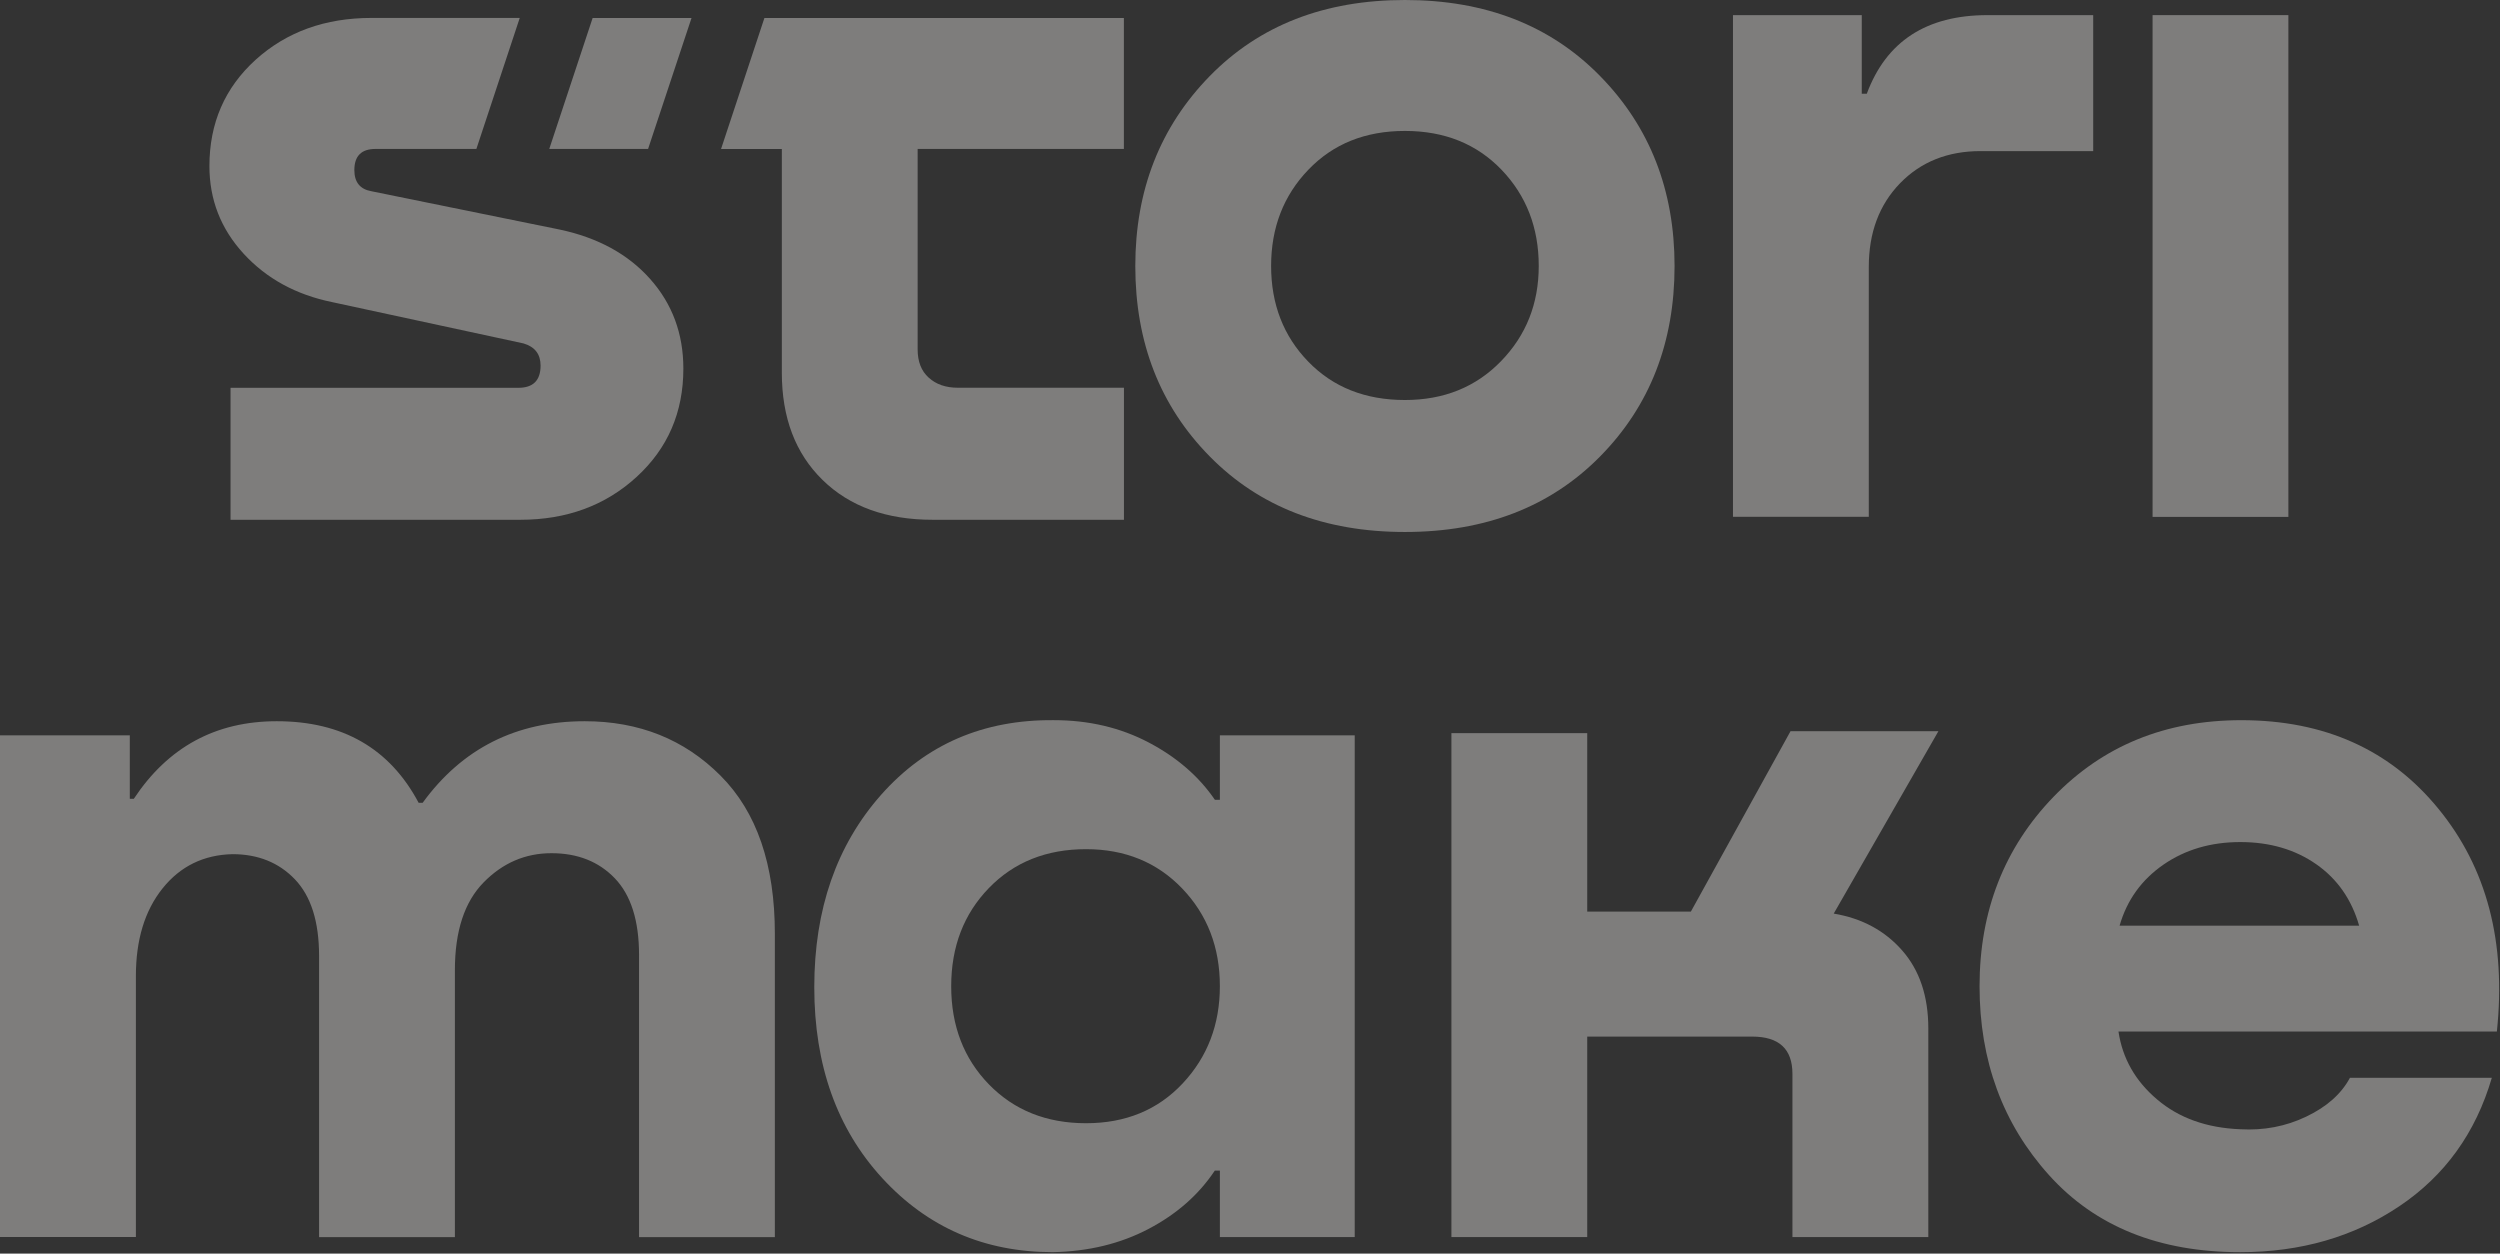 <?xml version="1.0" encoding="UTF-8"?>
<svg width="1731px" height="868px" viewBox="0 0 1731 868" version="1.1" xmlns="http://www.w3.org/2000/svg" xmlns:xlink="http://www.w3.org/1999/xlink">
    <rect x="0" y="0" width="1731" height="868" fill="#333333" stroke="none"/>
    <title>Group 412</title>
    <g id="Page-1" stroke="none" stroke-width="1" fill="none" fill-rule="evenodd" fill-opacity="0.4">
        <g id="Group-412" fill="#EDECE8" fill-rule="nonzero">
            <path d="M404.849,499.375 C442.475,499.375 473.838,511.915 498.888,537.047 C523.989,562.179 536.514,598.67 536.514,646.57 L536.514,856.569 L442.475,856.569 L442.475,661.217 C442.475,637.473 436.88,619.844 425.741,608.178 C414.602,596.562 399.973,590.755 381.853,590.755 C363.733,590.755 348.077,597.488 334.833,611.004 C321.59,624.521 314.968,644.719 314.968,671.702 L314.968,856.569 L220.929,856.569 L220.929,661.885 C220.929,638.141 215.334,620.513 204.196,608.846 C193.057,597.231 178.632,591.423 160.975,591.423 C141.007,591.886 124.837,599.8 112.569,615.116 C100.25,630.483 94.09,650.681 94.09,675.813 L94.09,856.517 L0,856.517 L0,509.14 L89.881,509.14 L89.881,553.083 L92.653,553.083 C116.368,517.26 149.322,499.375 191.619,499.375 C237.15,499.375 269.899,518.237 289.867,555.858 L292.639,555.858 C320.05,518.186 357.47,499.375 404.849,499.375 Z" id="Path"></path>
            <path d="M844.638,553.737 L844.638,509.126 L938.009,509.126 L938.009,856.555 L844.638,856.555 L844.638,810.505 L841.147,810.505 C830.008,827.26 814.66,840.725 795.155,850.953 C775.649,861.181 753.576,866.526 728.937,866.988 C681.559,866.988 642.187,849.874 610.824,815.696 C579.461,781.519 563.805,737.473 563.805,683.509 C563.805,629.544 579.255,585.139 610.157,550.242 C641.058,515.397 680.891,498.179 729.707,498.642 C753.833,498.642 775.7,503.781 795.206,514.009 C814.712,524.236 830.06,537.496 841.199,553.788 L844.638,553.788 L844.638,553.737 Z M684.741,750.836 C702.142,768.721 724.574,777.716 751.985,777.716 C779.396,777.716 801.674,768.516 818.87,750.168 C836.065,731.82 844.638,709.36 844.638,682.841 C844.638,655.859 835.911,633.296 818.51,615.154 C801.109,597.011 778.883,587.966 751.985,587.966 C724.574,587.966 702.142,596.909 684.741,614.845 C667.34,632.782 658.613,655.447 658.613,682.892 C658.613,710.286 667.34,732.951 684.741,750.836 Z" id="Shape"></path>
            <path d="M1342.15,506.297 L1269.67,632.574 C1289.18,635.812 1304.99,644.343 1317.05,658.066 C1329.12,671.788 1335.17,689.828 1335.17,712.133 L1335.17,856.552 L1241.08,856.552 L1241.08,743.535 C1241.08,726.318 1231.79,717.735 1213.21,717.735 L1098.998,717.735 L1098.998,856.552 L1004.959,856.552 L1004.959,507.633 L1098.998,507.633 L1098.998,631.186 L1170.76,631.186 L1239.75,506.297 L1342.15,506.297 Z" id="Path"></path>
            <path d="M1551.89,498.656 C1609.49,498.656 1655.02,519.111 1688.43,560.073 C1721.9,600.983 1735.35,652.378 1728.83,714.257 L1466.84,714.257 C1469.61,732.862 1478.54,748.538 1493.68,761.335 C1508.77,774.132 1527.92,780.968 1551.17,781.893 C1567.45,782.818 1582.64,779.94 1596.81,773.156 C1610.97,766.423 1621.09,757.48 1627.09,746.276 L1725.34,746.276 C1714.2,784.411 1692.8,814.066 1661.23,835.241 C1629.66,856.415 1592.96,867.003 1551.12,867.003 C1494.92,867.003 1450.77,849.22 1418.74,813.655 C1386.71,778.09 1370.64,734.456 1370.64,682.855 C1370.64,630.792 1387.74,587.055 1421.87,551.696 C1456.06,516.336 1499.38,498.656 1551.89,498.656 Z M1603.79,598.414 C1589.16,588.186 1571.6,583.047 1551.17,583.047 C1530.74,583.047 1512.98,588.289 1497.89,598.722 C1482.8,609.206 1472.69,623.237 1467.61,640.917 L1633.46,640.917 C1628.27,622.826 1618.42,608.641 1603.79,598.414 Z" id="Shape"></path>
            <path d="M1107.929,316.027 C1073.537,350.924 1028.519,368.346 972.774,368.346 C917.028,368.346 871.959,350.924 837.619,316.027 C803.227,281.129 786.082,237.187 786.082,184.199 C786.082,131.622 803.278,87.834 837.619,52.68 C871.959,17.577 917.028,0 972.774,0 C1028.519,0 1073.588,17.577 1107.929,52.68 C1142.321,87.782 1159.47,131.622 1159.47,184.199 C1159.47,237.187 1142.321,281.129 1107.929,316.027 Z M972.774,276.966 C999.722,276.966 1021.898,268.024 1039.299,250.087 C1056.7,232.202 1065.426,210.205 1065.426,184.148 C1065.426,157.628 1056.803,135.425 1039.658,117.54 C1022.462,99.654 1000.184,90.66 972.774,90.66 C945.363,90.66 923.085,99.603 905.889,117.54 C888.693,135.425 880.121,157.679 880.121,184.148 C880.121,210.616 888.693,232.767 905.889,250.447 C923.034,268.127 945.363,276.966 972.774,276.966 Z" id="Shape"></path>
            <path d="M1376.19,10.469 L1449.33,10.469 L1449.33,104.624 L1371.31,104.624 C1348.57,104.624 1329.99,112.076 1315.56,126.929 C1301.14,141.834 1293.95,161.107 1293.95,184.851 L1293.95,357.846 L1199.91,357.846 L1199.91,10.469 L1289.08,10.469 L1289.08,64.896 L1292.57,64.896 C1306.02,28.611 1333.89,10.469 1376.19,10.469 Z" id="Path"></path>
            <polygon id="Path" points="1490.44 10.469 1584.48 10.469 1584.48 357.897 1490.44 357.897"></polygon>
            <path d="M387.489,158.941 L257.21,132.421 C249.305,131.033 245.353,126.151 245.353,117.773 C245.353,108.008 250.229,103.126 259.982,103.126 L329.844,103.126 L359.872,12.414 L257.159,12.414 C225.128,12.414 198.385,22.076 177.031,41.349 C155.677,60.725 145,85.24 145,114.998 C145,138.28 152.905,158.478 168.715,175.695 C184.525,192.912 204.955,204.065 230.056,209.205 L362.439,237.78 C370.344,240.093 374.296,245.232 374.296,253.147 C374.296,263.375 369.163,268.514 358.948,268.514 L159.629,268.514 L159.629,359.894 L360.283,359.894 C392.314,359.894 419.16,350.026 440.77,330.239 C462.381,310.452 473.16,285.474 473.16,255.254 C473.16,231.099 465.512,210.387 450.164,193.169 C434.867,175.952 413.924,164.543 387.489,158.941 Z" id="Path"></path>
            <polygon id="Path" points="380.305 103.129 448.729 103.129 478.809 12.469 460.381 12.469 410.333 12.469"></polygon>
            <path d="M778.18,103.129 L778.18,12.469 L635.376,12.469 L541.286,12.469 L529.275,12.469 L499.246,103.181 L541.338,103.181 L541.338,258.033 C541.338,289.178 550.731,313.951 569.57,332.35 C588.357,350.749 613.817,359.897 645.848,359.897 L778.231,359.897 L778.231,268.466 L663.249,268.466 C654.882,268.466 648.158,266.153 643.025,261.477 C637.892,256.851 635.376,250.324 635.376,241.946 L635.376,103.129 L778.18,103.129 Z" id="Path"></path>
        </g>
    </g>
</svg>